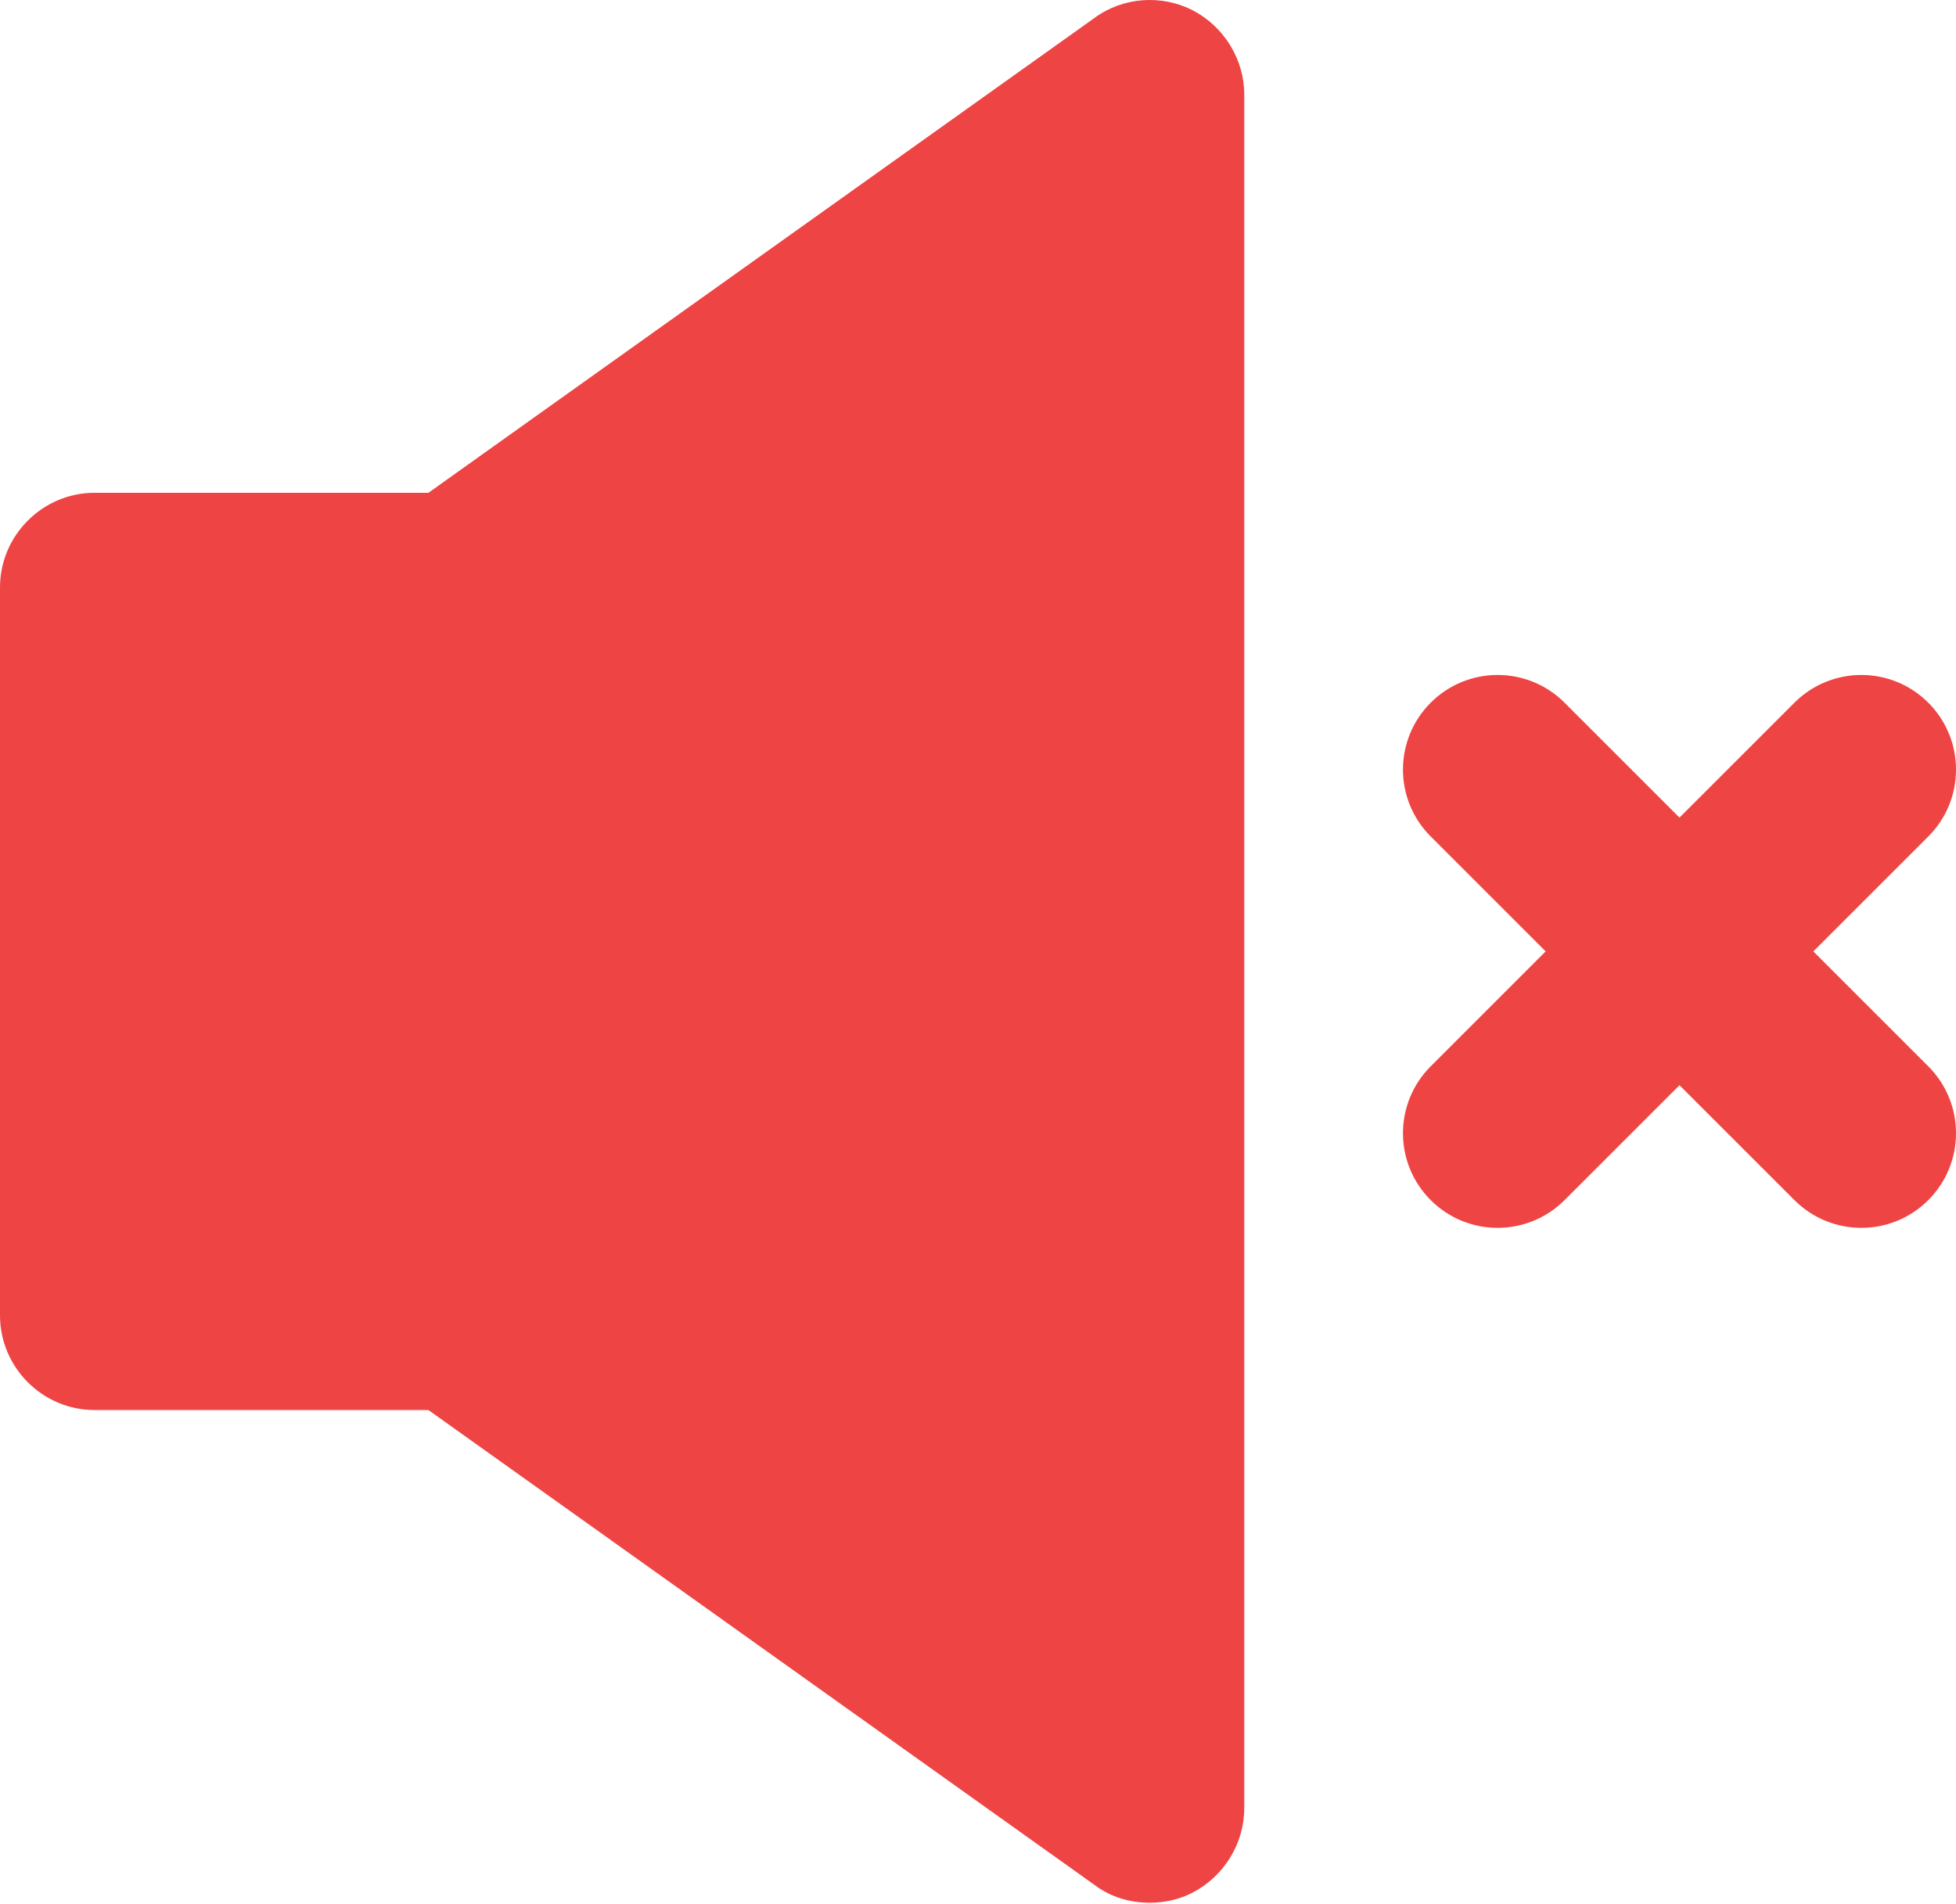 <?xml version="1.0" encoding="UTF-8"?>
<svg width="496px" height="483px" viewBox="0 0 496 483" version="1.1" xmlns="http://www.w3.org/2000/svg" xmlns:xlink="http://www.w3.org/1999/xlink">
    <title>volume-mute</title>
    <g id="Page-1" stroke="none" stroke-width="1" fill="none" fill-rule="evenodd">
        <g id="Artboard" transform="translate(-150, -162)" fill="#EF4444" fill-rule="nonzero">
            <g id="volume-mute" transform="translate(150, 162)">
                <path d="M277.6,478.107 C281.6,481.147 286.56,482.586 291.52,482.586 C295.2,482.586 299.04,481.786 302.4,480.027 C310.4,475.866 315.52,467.547 315.52,458.586 L315.52,24.026 C315.52,15.066 310.4,6.746 302.4,2.586 C294.56,-1.414 284.8,-0.773 277.6,4.507 L108.64,124.986 L24,124.986 C10.72,124.986 0,135.866 0,148.986 L0,333.626 C0,346.746 10.72,357.626 24,357.626 L108.64,357.626 L277.6,478.107 Z" id="Path"></path>
                <path d="M488.969,178.22 C479.594,168.845 464.406,168.845 455.031,178.22 L425.883,207.365 L396.734,178.22 C387.359,168.845 372.172,168.845 362.797,178.22 C353.422,187.595 353.422,202.79 362.797,212.157 L391.944,241.302 L362.797,270.446 C353.422,279.821 353.422,295.009 362.797,304.384 C367.484,309.071 373.625,311.415 379.766,311.415 C385.906,311.415 392.047,309.071 396.735,304.384 L425.883,275.238 L455.032,304.384 C459.719,309.071 465.86,311.415 472,311.415 C478.141,311.415 484.282,309.071 488.969,304.384 C498.344,295.009 498.344,279.821 488.969,270.446 L459.822,241.302 L488.969,212.157 C498.344,202.79 498.344,187.595 488.969,178.22 Z" id="Path"></path>
            </g>
        </g>
    </g>
</svg>